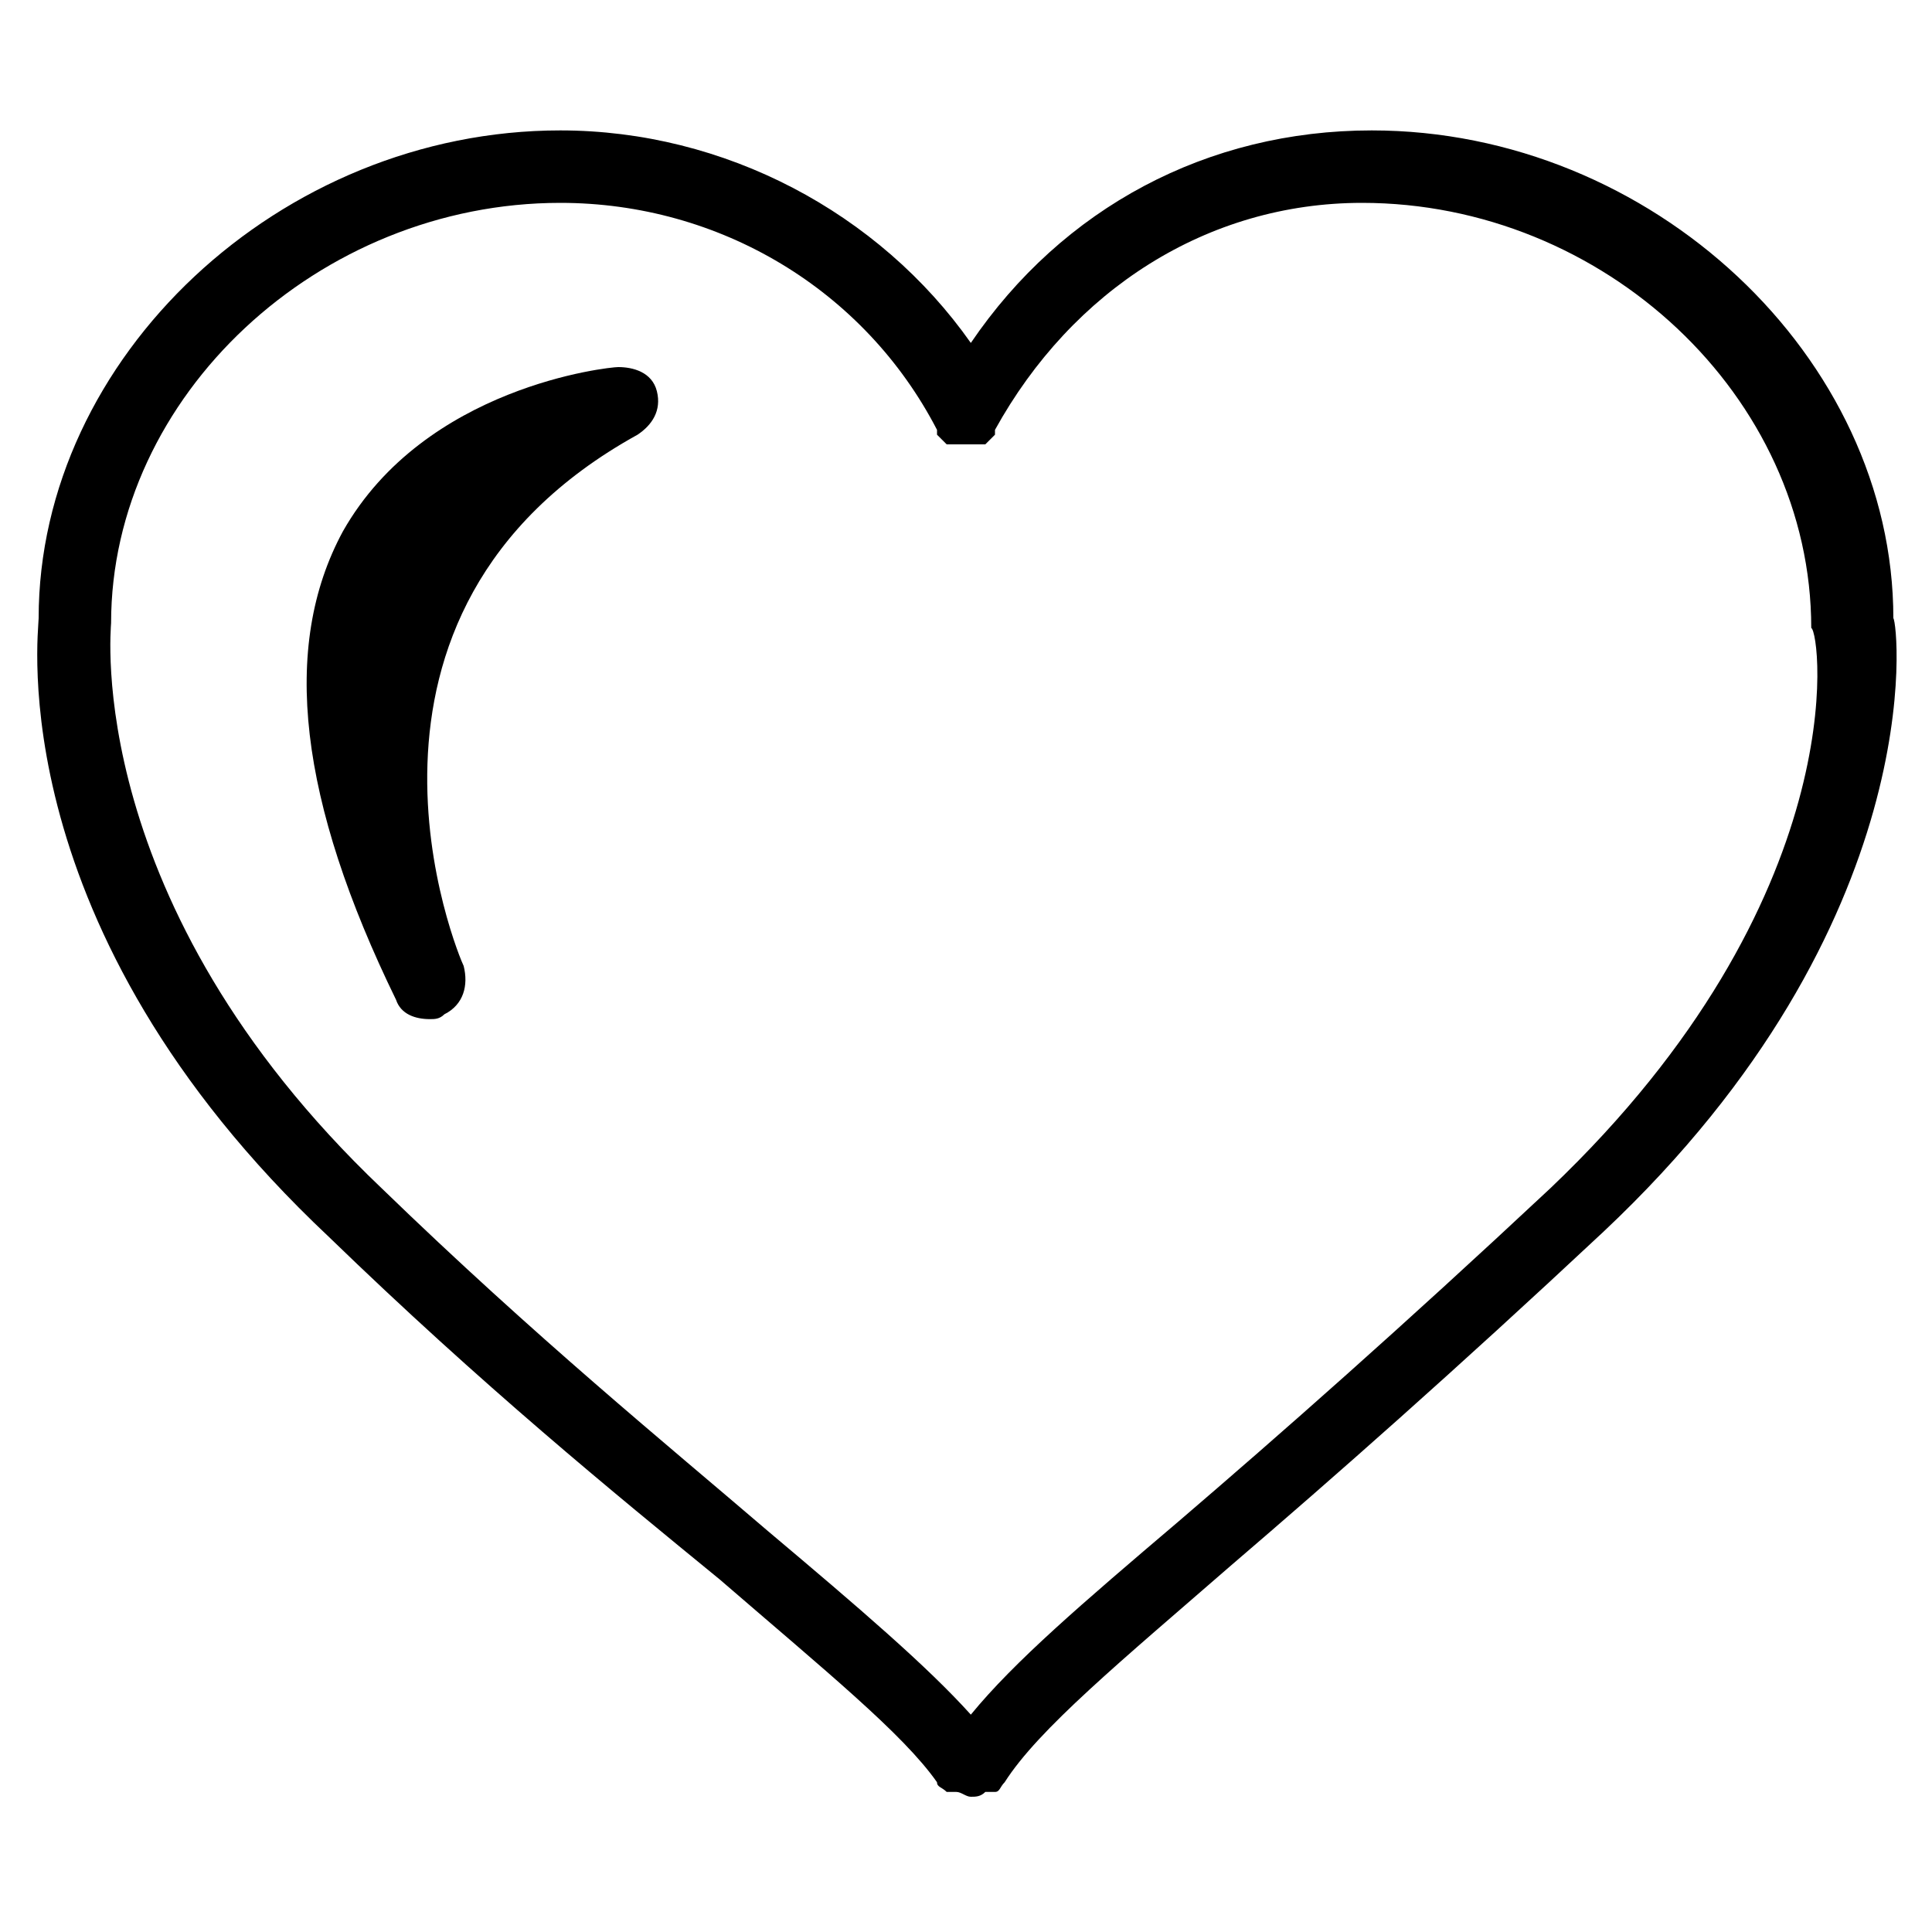 <!-- Generated by IcoMoon.io -->
<svg version="1.1" xmlns="http://www.w3.org/2000/svg" width="32" height="32" viewBox="0 0 32 32">
<title>KB-SOCIAL_Like</title>
<path d="M22.72 2.16c-2.72 0-5.12 1.28-6.64 3.52-1.52-2.16-4.080-3.52-6.8-3.52-4.64 0-8.64 3.76-8.64 8.080 0 0.24-0.64 5.12 4.8 10.24 2.56 2.48 4.72 4.24 6.48 5.68 1.76 1.52 3.040 2.56 3.6 3.36 0 0 0 0 0 0 0 0.080 0.080 0.080 0.16 0.16 0 0 0 0 0.080 0 0 0 0 0 0.080 0s0.16 0.080 0.24 0.080c0 0 0 0 0 0s0 0 0 0c0.080 0 0.16 0 0.24-0.080 0 0 0 0 0.080 0 0 0 0 0 0.080 0s0.080-0.080 0.16-0.16c0 0 0 0 0 0 0.56-0.88 1.92-2 3.76-3.6 1.68-1.44 3.68-3.2 6.16-5.52 5.44-5.12 4.88-10.080 4.8-10.16 0-4.32-4-8.080-8.64-8.080zM25.68 19.68c-2.48 2.32-4.48 4.080-6.16 5.52-1.6 1.36-2.72 2.32-3.44 3.2-0.72-0.8-1.84-1.76-3.36-3.040-1.68-1.44-3.84-3.2-6.4-5.68-4.96-4.72-4.48-9.28-4.48-9.36 0-3.76 3.44-6.96 7.44-6.96 2.64 0 5.040 1.44 6.24 3.76 0 0 0 0 0 0.080 0 0 0.080 0.080 0.080 0.080s0.080 0.080 0.080 0.080c0 0 0 0 0.080 0 0 0 0 0 0.080 0 0 0 0.080 0 0.080 0s0.080 0 0.080 0c0 0 0.080 0 0.080 0 0.080 0 0.080 0 0.080 0s0 0 0.080 0c0 0 0 0 0.080 0 0 0 0.080-0.080 0.080-0.080s0.080-0.080 0.080-0.080c0 0 0 0 0-0.080 1.28-2.32 3.52-3.76 6.080-3.76 4 0 7.44 3.2 7.44 7.040 0.16 0.080 0.72 4.48-4.32 9.28z"></path>
<path d="M10.24 6.080c-0.16 0-3.2 0.32-4.56 2.72-1.040 1.92-0.72 4.48 0.88 7.76 0.080 0.24 0.32 0.32 0.56 0.32 0.080 0 0.16 0 0.24-0.080 0.32-0.16 0.4-0.48 0.32-0.8-0.080-0.16-2.48-5.84 2.88-8.8 0.24-0.16 0.4-0.4 0.32-0.72s-0.4-0.4-0.64-0.4z"></path>
</svg>
